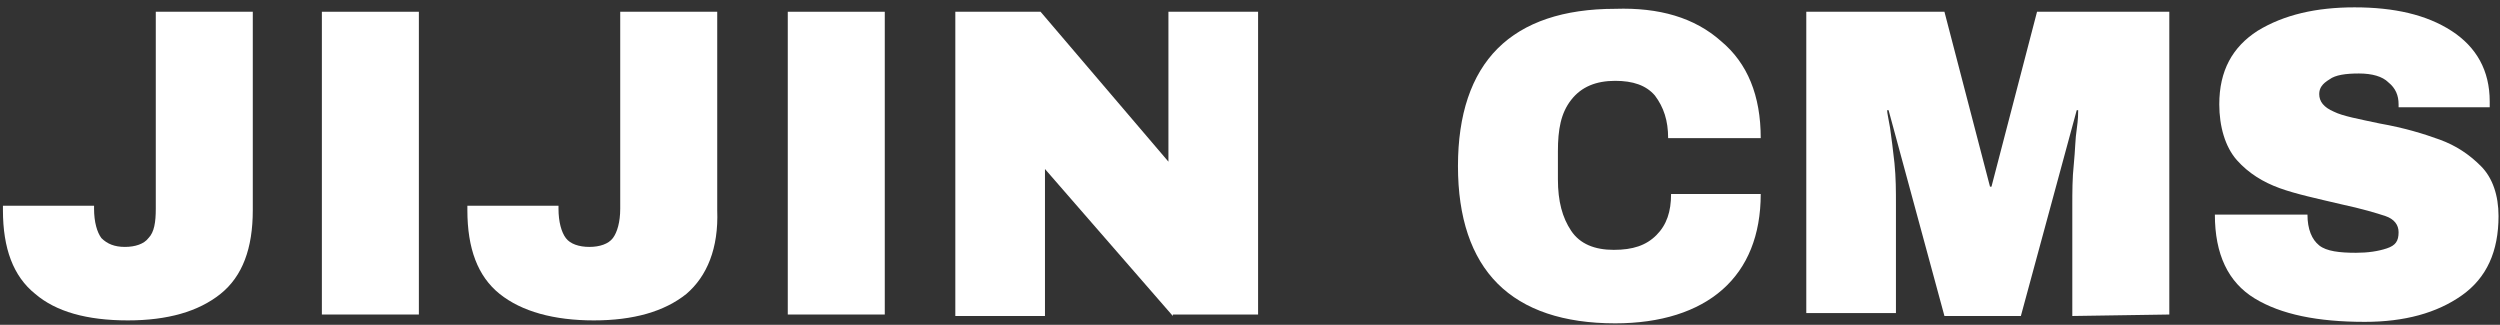 <?xml version="1.0" encoding="utf-8"?>
<!-- Generator: Adobe Illustrator 25.3.1, SVG Export Plug-In . SVG Version: 6.00 Build 0)  -->
<svg version="1.1" id="图层_1" xmlns="http://www.w3.org/2000/svg" xmlns:xlink="http://www.w3.org/1999/xlink" x="0px" y="0px"
	 viewBox="0 0 170.1 22.1" style="enable-background:new 0 0 170.1 22.1;" xml:space="preserve">
<rect x="0" y="0" width="170.1" height="22.1" fill="#333333" stroke="none"/>
<style type="text/css">
	.st0{fill:#FFFFFF;}
</style>
<g>
	<path class="st0" d="M15,20c-1.5,1.2-3.6,1.8-6.3,1.8c-2.8,0-4.9-0.6-6.3-1.8c-1.5-1.2-2.2-3.1-2.2-5.7V14h6.2v0.2
		c0,0.9,0.2,1.6,0.5,2c0.4,0.4,0.9,0.6,1.6,0.6s1.3-0.2,1.6-0.6c0.4-0.4,0.5-1.1,0.5-2V0.8h6.6v13.5C17.2,16.9,16.5,18.8,15,20z"/>
	<path class="st0" d="M21.9,21.5V0.8h6.6v20.6h-6.6V21.5z"/>
	<path class="st0" d="M46.7,20c-1.5,1.2-3.6,1.8-6.3,1.8S35.5,21.2,34,20s-2.2-3.1-2.2-5.7V14H38v0.2c0,0.9,0.2,1.6,0.5,2
		c0.3,0.4,0.9,0.6,1.6,0.6c0.7,0,1.3-0.2,1.6-0.6s0.5-1.1,0.5-2V0.8h6.6v13.5C48.9,16.9,48.1,18.8,46.7,20z"/>
	<path class="st0" d="M53.6,21.5V0.8h6.6v20.6h-6.6V21.5z"/>
	<path class="st0" d="M79.8,21.5l-8.7-10v10H65V0.8h5.8L79.5,11V0.8h6.1v20.6h-5.8V21.5z"/>
	<path class="st0" d="M117.1,2.8c1.8,1.5,2.7,3.7,2.7,6.6h-6.3c0-1.2-0.3-2.1-0.9-2.9c-0.6-0.7-1.5-1-2.7-1c-1.3,0-2.3,0.4-3,1.3
		s-0.9,2-0.9,3.5v1.9c0,1.5,0.3,2.6,0.9,3.5s1.6,1.3,2.9,1.3s2.2-0.3,2.9-1s1-1.6,1-2.8h6.1c0,2.8-0.9,5-2.6,6.5S113,22,109.9,22
		c-3.5,0-6.2-0.9-8-2.7c-1.8-1.8-2.7-4.5-2.7-8s0.9-6.2,2.7-8c1.8-1.8,4.5-2.7,8-2.7C112.9,0.5,115.3,1.2,117.1,2.8z"/>
	<path class="st0" d="M141,21.5V14c0-0.9,0-1.9,0.1-2.8c0.1-1,0.1-1.8,0.2-2.4c0.1-0.7,0.1-1.1,0.1-1.3h-0.1l-3.8,14h-5.2l-3.8-14
		h-0.1c0,0.2,0.1,0.6,0.2,1.2c0.1,0.7,0.2,1.5,0.3,2.4c0.1,1,0.1,1.9,0.1,2.8v7.4h-6.1V0.8h9.4l3.1,11.9h0.1l3.1-11.9h9v20.6
		L141,21.5L141,21.5z"/>
	<path class="st0" d="M166.8,2.1c1.7,1.1,2.6,2.7,2.6,4.8v0.4h-6.2V7.1c0-0.6-0.2-1.1-0.7-1.5c-0.4-0.4-1.1-0.6-2-0.6
		s-1.6,0.1-2,0.4c-0.5,0.3-0.7,0.6-0.7,1c0,0.5,0.3,0.9,1,1.2c0.6,0.3,1.7,0.5,3.1,0.8c1.7,0.3,3,0.7,4.1,1.1c1.1,0.4,2,1,2.8,1.8
		s1.2,2,1.2,3.4c0,2.4-0.8,4.2-2.5,5.4c-1.7,1.2-3.9,1.8-6.6,1.8c-3.2,0-5.7-0.5-7.5-1.6s-2.7-3-2.7-5.7h6.3c0,1,0.3,1.7,0.8,2.1
		s1.4,0.5,2.5,0.5c0.8,0,1.5-0.1,2.1-0.3s0.8-0.5,0.8-1.1c0-0.5-0.3-0.9-0.9-1.1s-1.6-0.5-3-0.8c-1.7-0.4-3.1-0.7-4.2-1.1
		c-1.1-0.4-2.1-1-2.9-1.9S151,8.6,151,7.1c0-2.3,0.9-3.9,2.6-5c1.8-1.1,4-1.6,6.6-1.6C162.9,0.5,165.1,1,166.8,2.1z"/>
</g>
</svg>

